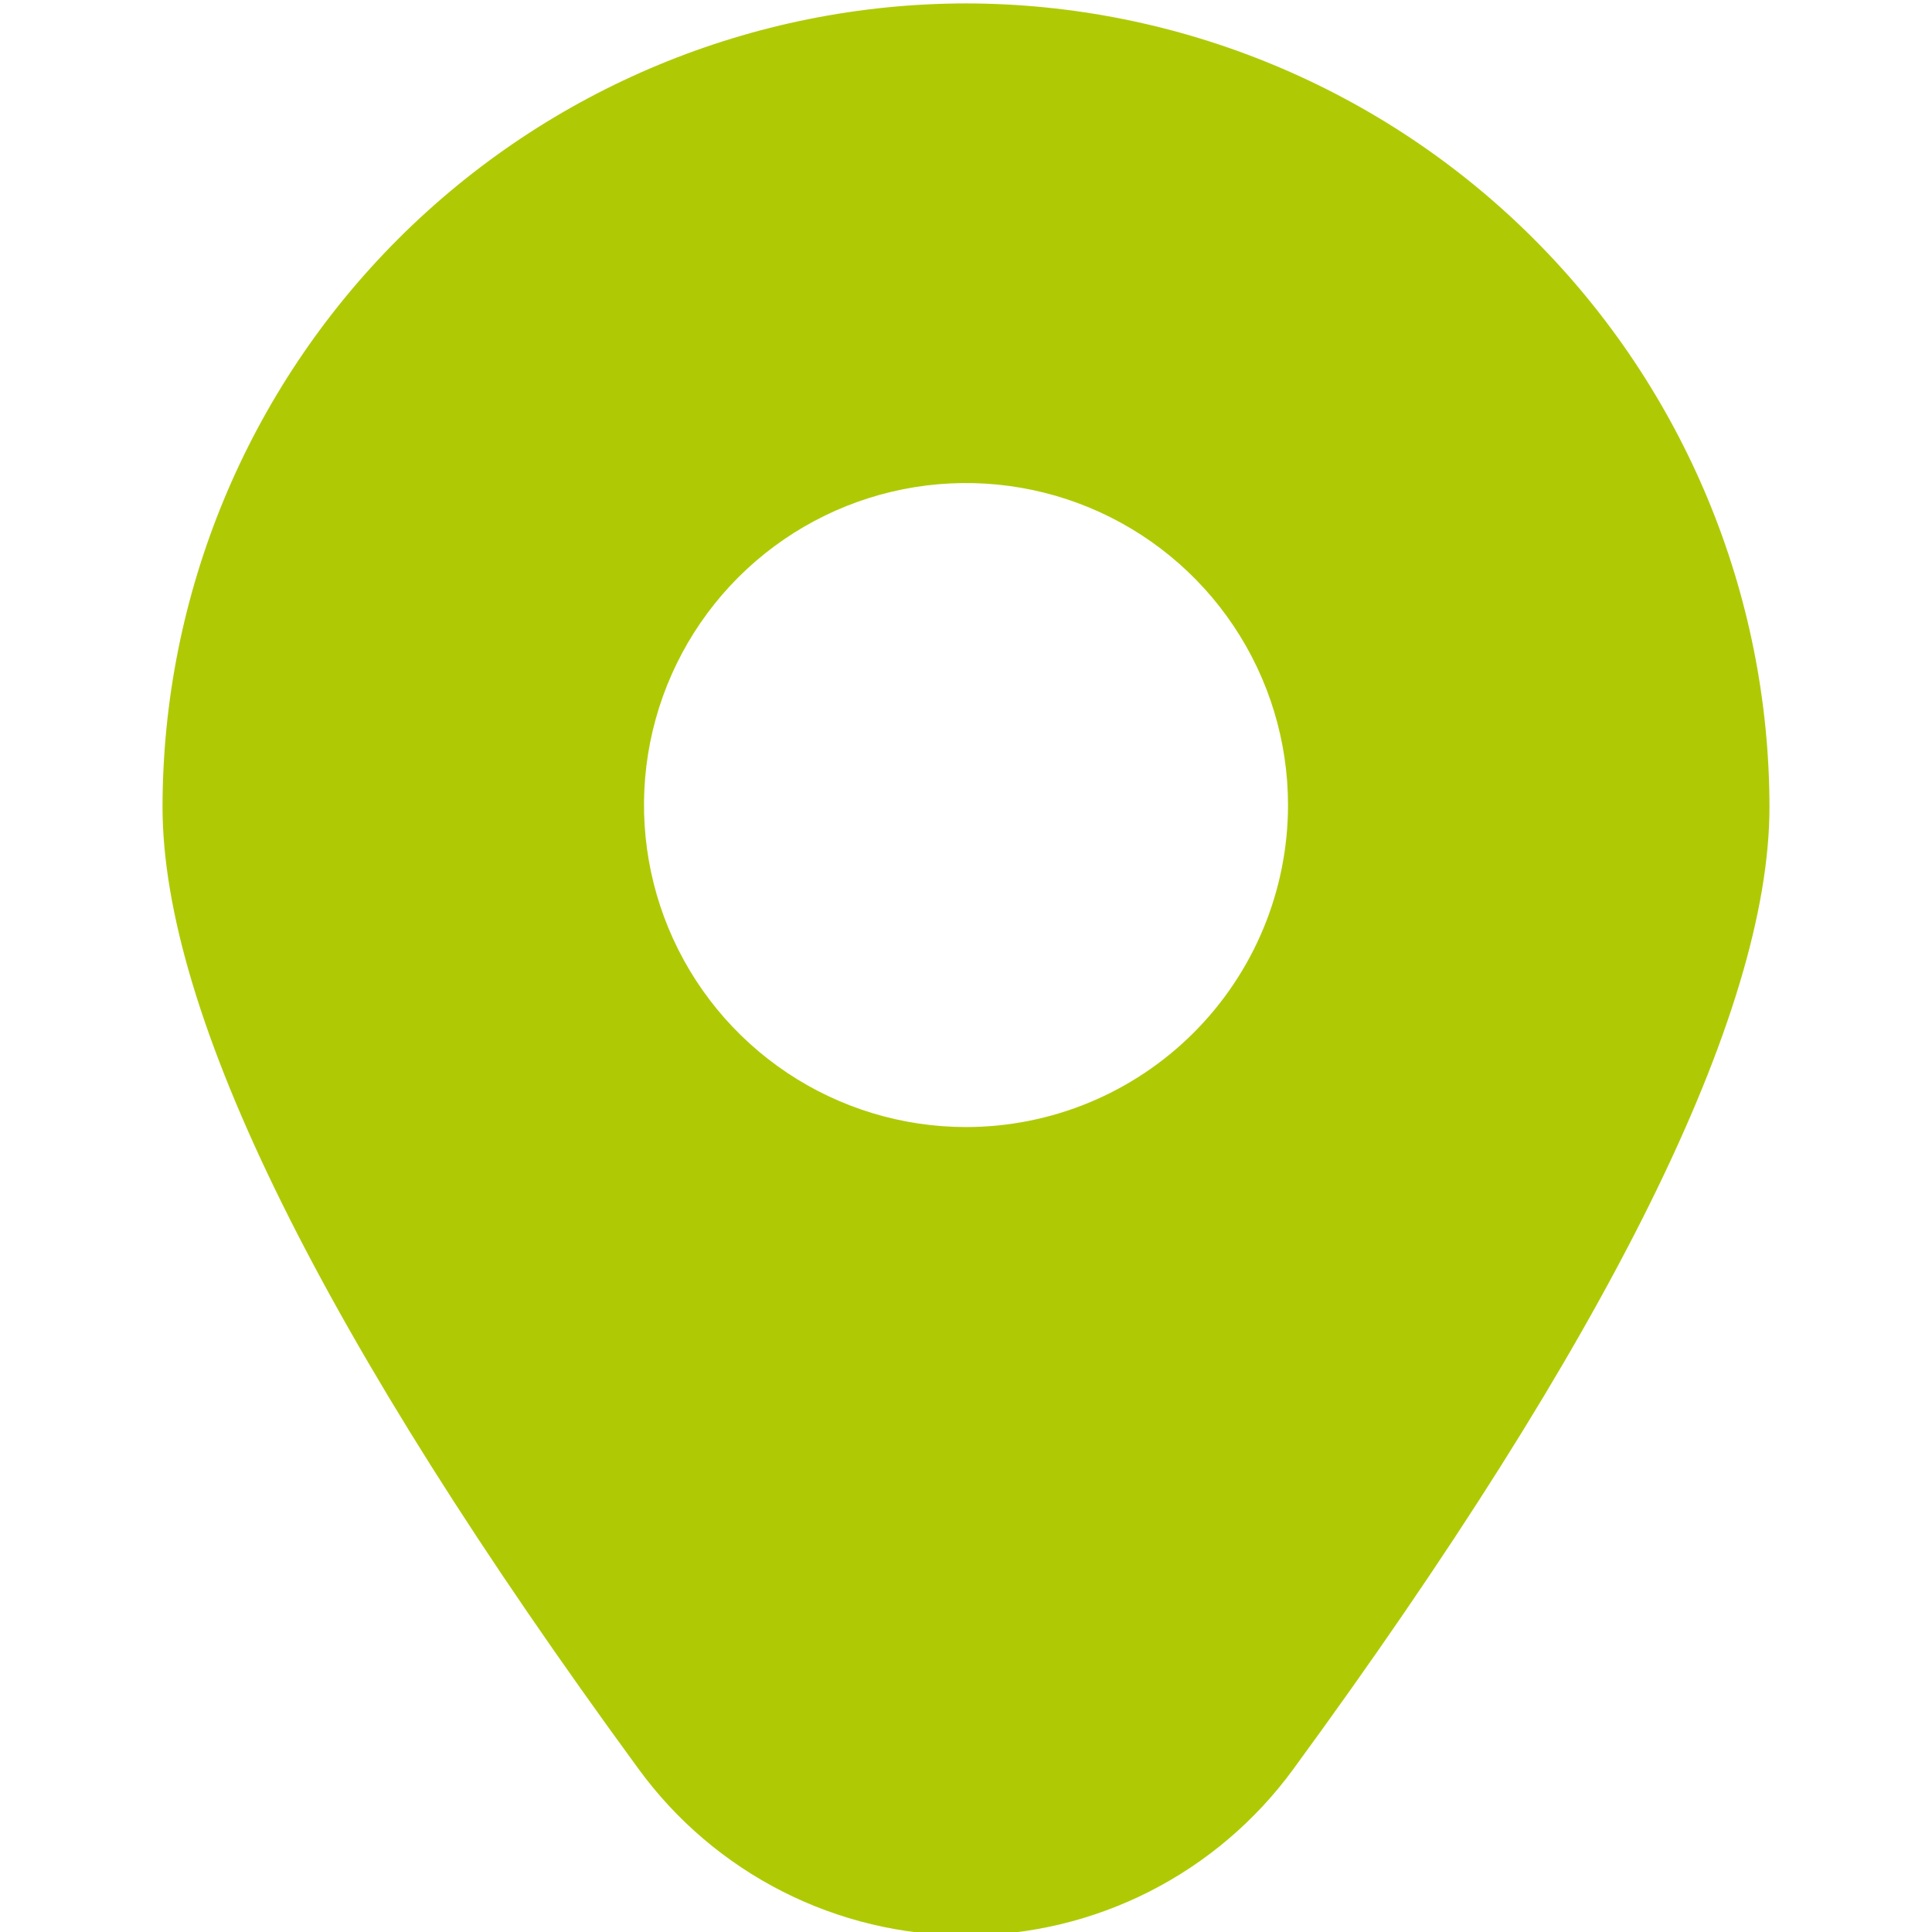 <svg width="64" height="64" viewBox="0 0 64 64" fill="none" xmlns="http://www.w3.org/2000/svg">
<g clipPath="url(#clip0_22_27)">
<path d="M32 0.113C24.944 0.121 18.179 2.927 13.189 7.917C8.199 12.906 5.392 19.671 5.384 26.727C5.384 33.58 10.691 44.305 21.157 58.604C22.403 60.311 24.035 61.7 25.919 62.657C27.803 63.614 29.887 64.113 32 64.113C34.113 64.113 36.197 63.614 38.081 62.657C39.965 61.7 41.597 60.311 42.843 58.604C53.309 44.305 58.616 33.58 58.616 26.727C58.607 19.671 55.8 12.906 50.811 7.917C45.821 2.927 39.056 0.121 32 0.113ZM32 37.335C29.89 37.335 27.828 36.709 26.074 35.537C24.32 34.365 22.953 32.699 22.145 30.75C21.338 28.801 21.127 26.656 21.538 24.587C21.95 22.518 22.966 20.617 24.457 19.125C25.949 17.634 27.85 16.618 29.919 16.206C31.988 15.795 34.133 16.006 36.082 16.813C38.031 17.621 39.697 18.988 40.869 20.742C42.041 22.496 42.667 24.558 42.667 26.668C42.667 29.497 41.543 32.21 39.542 34.21C37.542 36.211 34.829 37.335 32 37.335Z" fill="#AFCA05"/>
</g>
<defs>
<clipPath id="clip0_22_27">
<rect width="64" height="64" fill="white"/>
</clipPath>
</defs>
</svg>
